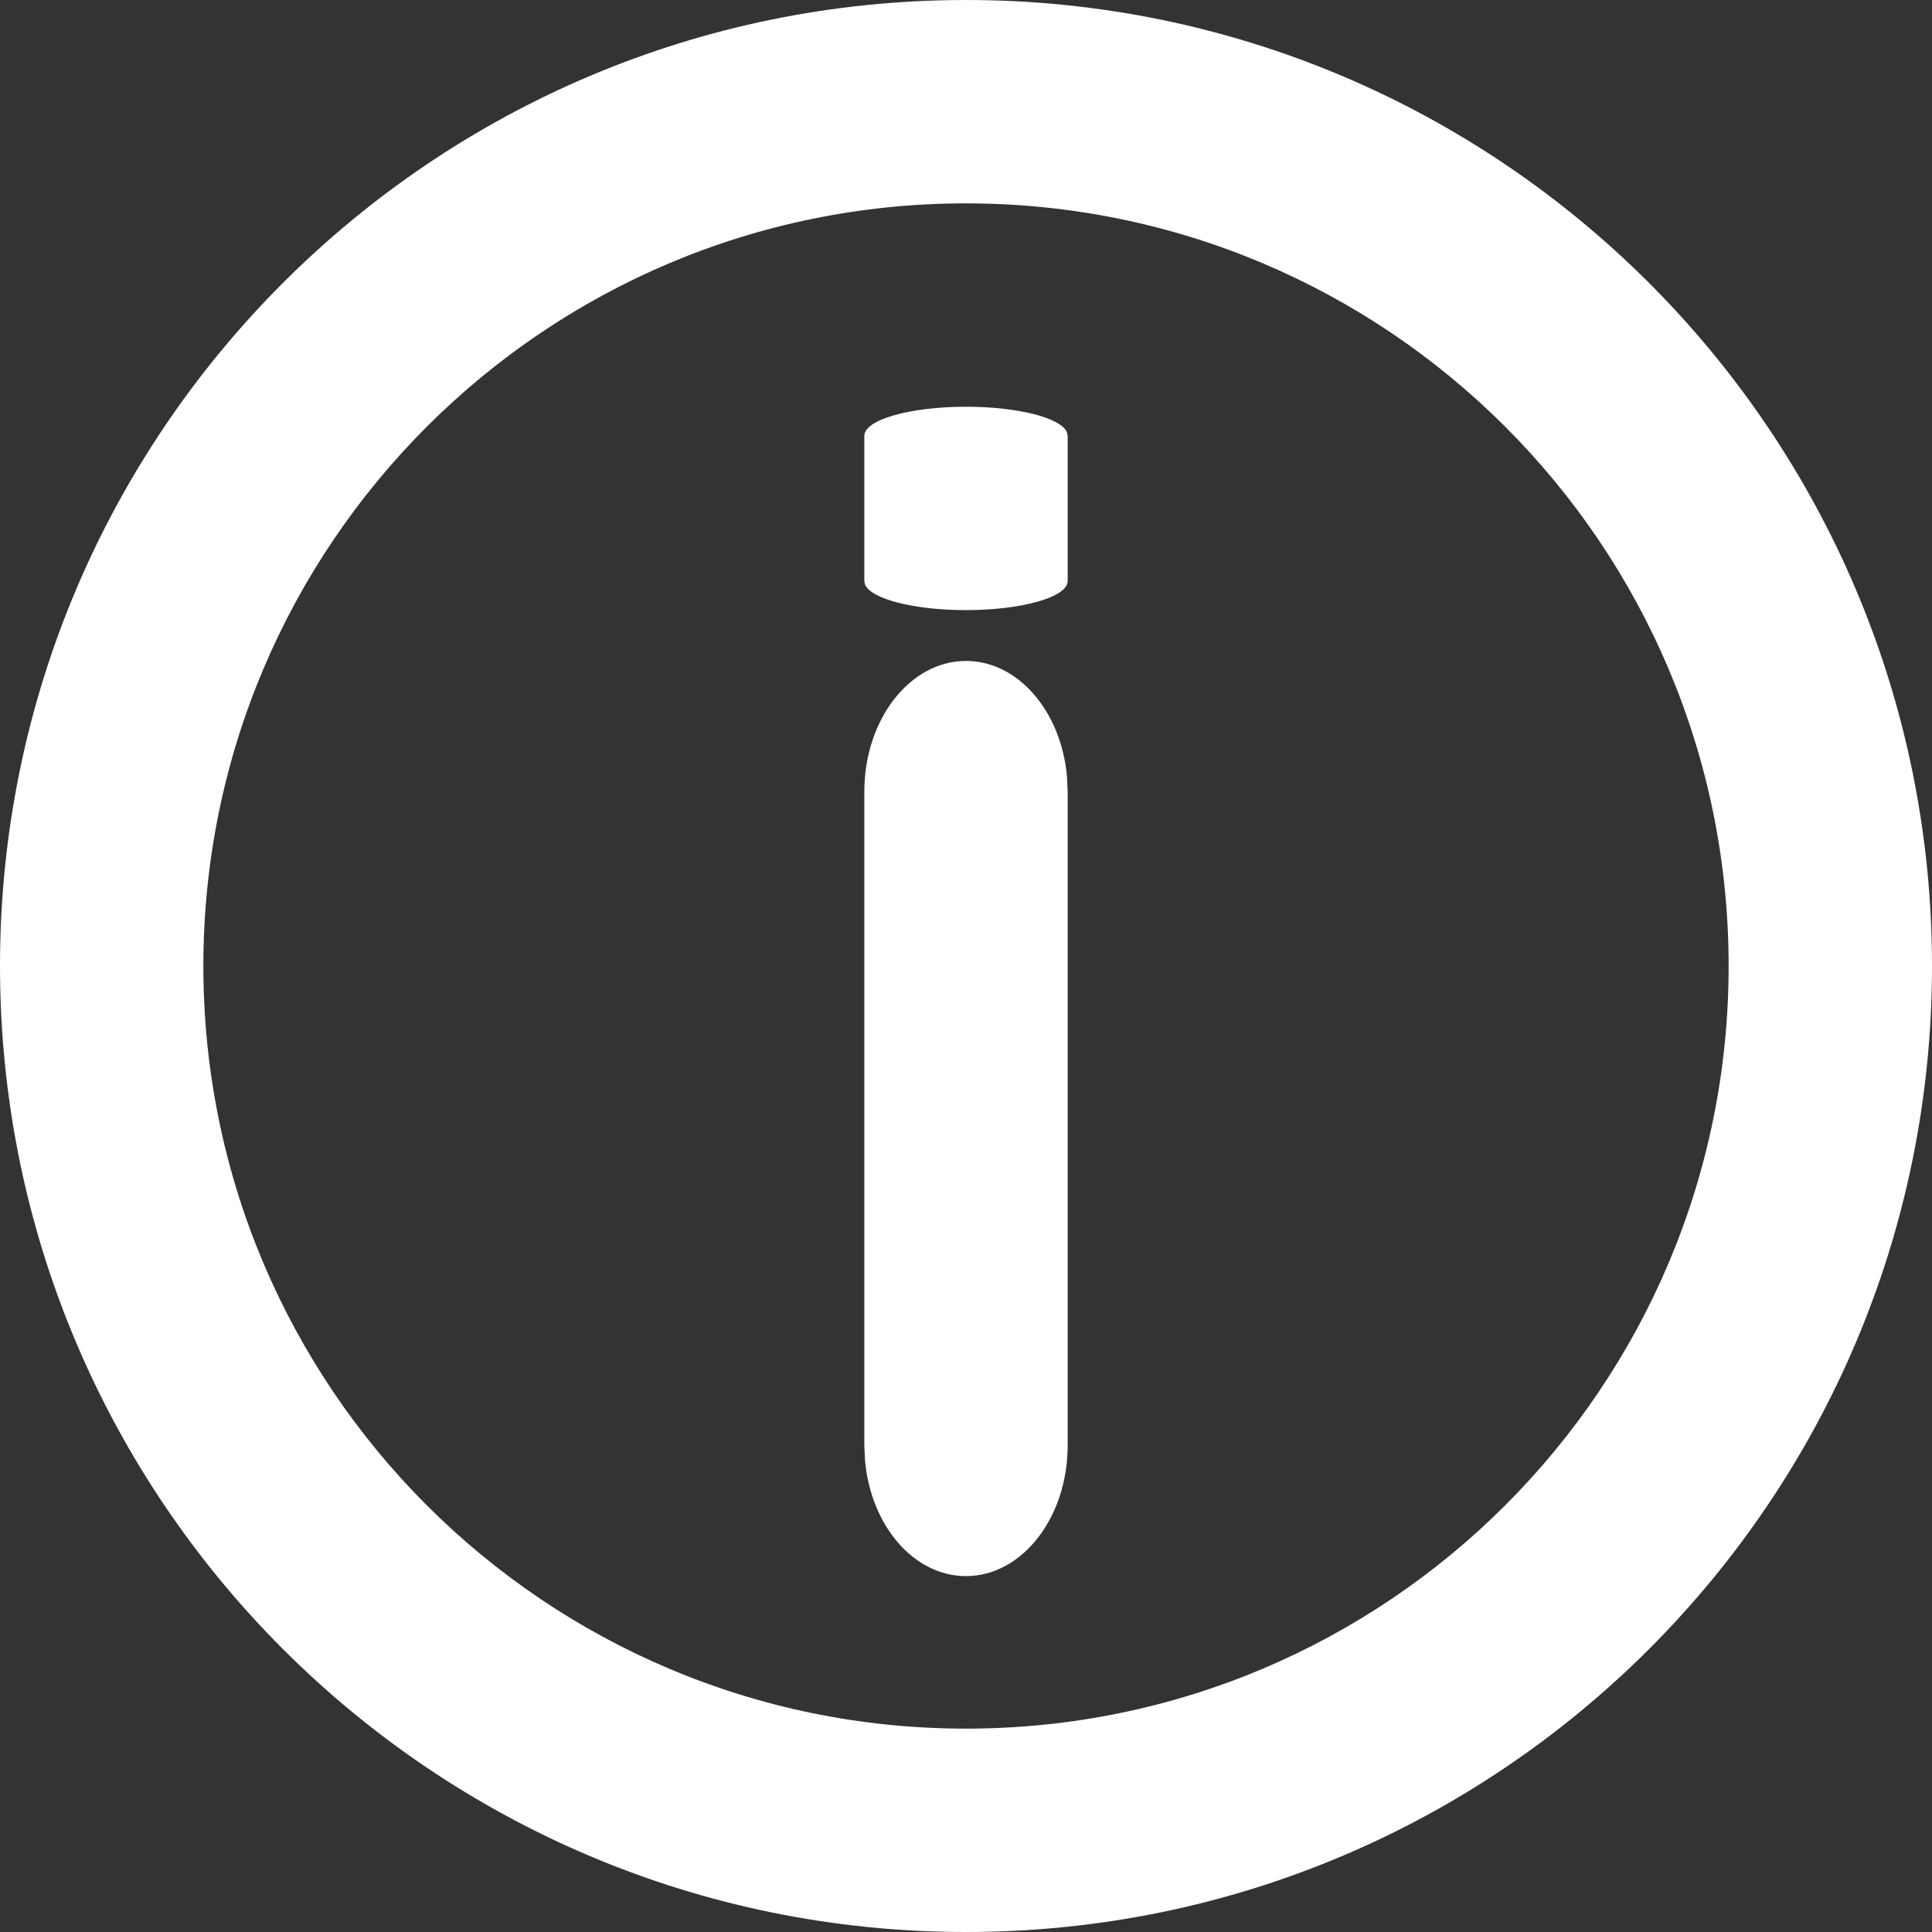 <?xml version="1.0" encoding="UTF-8"?><svg version="1.1" width="19px" height="19px" viewBox="0 0 19.0 19.0" xmlns="http://www.w3.org/2000/svg" xmlns:xlink="http://www.w3.org/1999/xlink"><rect x="0" y="0" width="19.0" height="19.0" fill="#333333" stroke="none"/><defs><clipPath id="i0"><path d="M9.5,0 C14.747,0 19,4.253 19,9.5 C19,14.747 14.747,19 9.5,19 C4.253,19 0,14.747 0,9.5 C0,4.253 4.253,0 9.5,0 Z M9.5,2 C5.358,2 2,5.358 2,9.5 C2,13.642 5.358,17 9.5,17 C13.642,17 17,13.642 17,9.5 C17,5.358 13.642,2 9.5,2 Z M9.5,6.5 C10.013,6.5 10.436,6.996 10.493,7.636 L10.5,7.786 L10.5,14.214 C10.5,14.924 10.052,15.5 9.5,15.5 C8.987,15.5 8.564,15.004 8.507,14.364 L8.5,14.214 L8.5,7.786 C8.5,7.076 8.948,6.5 9.5,6.5 Z M9.5,4 C10.013,4 10.436,4.11 10.493,4.252 L10.5,4.286 L10.5,5.714 C10.5,5.872 10.052,6 9.5,6 C8.987,6 8.564,5.89 8.507,5.748 L8.5,5.714 L8.5,4.286 C8.5,4.128 8.948,4 9.5,4 Z"></path></clipPath></defs><g transform="translate(0.0 -23.0)"><g transform="translate(0.0 23.0)"><g clip-path="url(#i0)"><polygon points="0,0 19,0 19,19 0,19 0,0" stroke="none" fill="#FFFFFF"></polygon></g></g></g></svg>